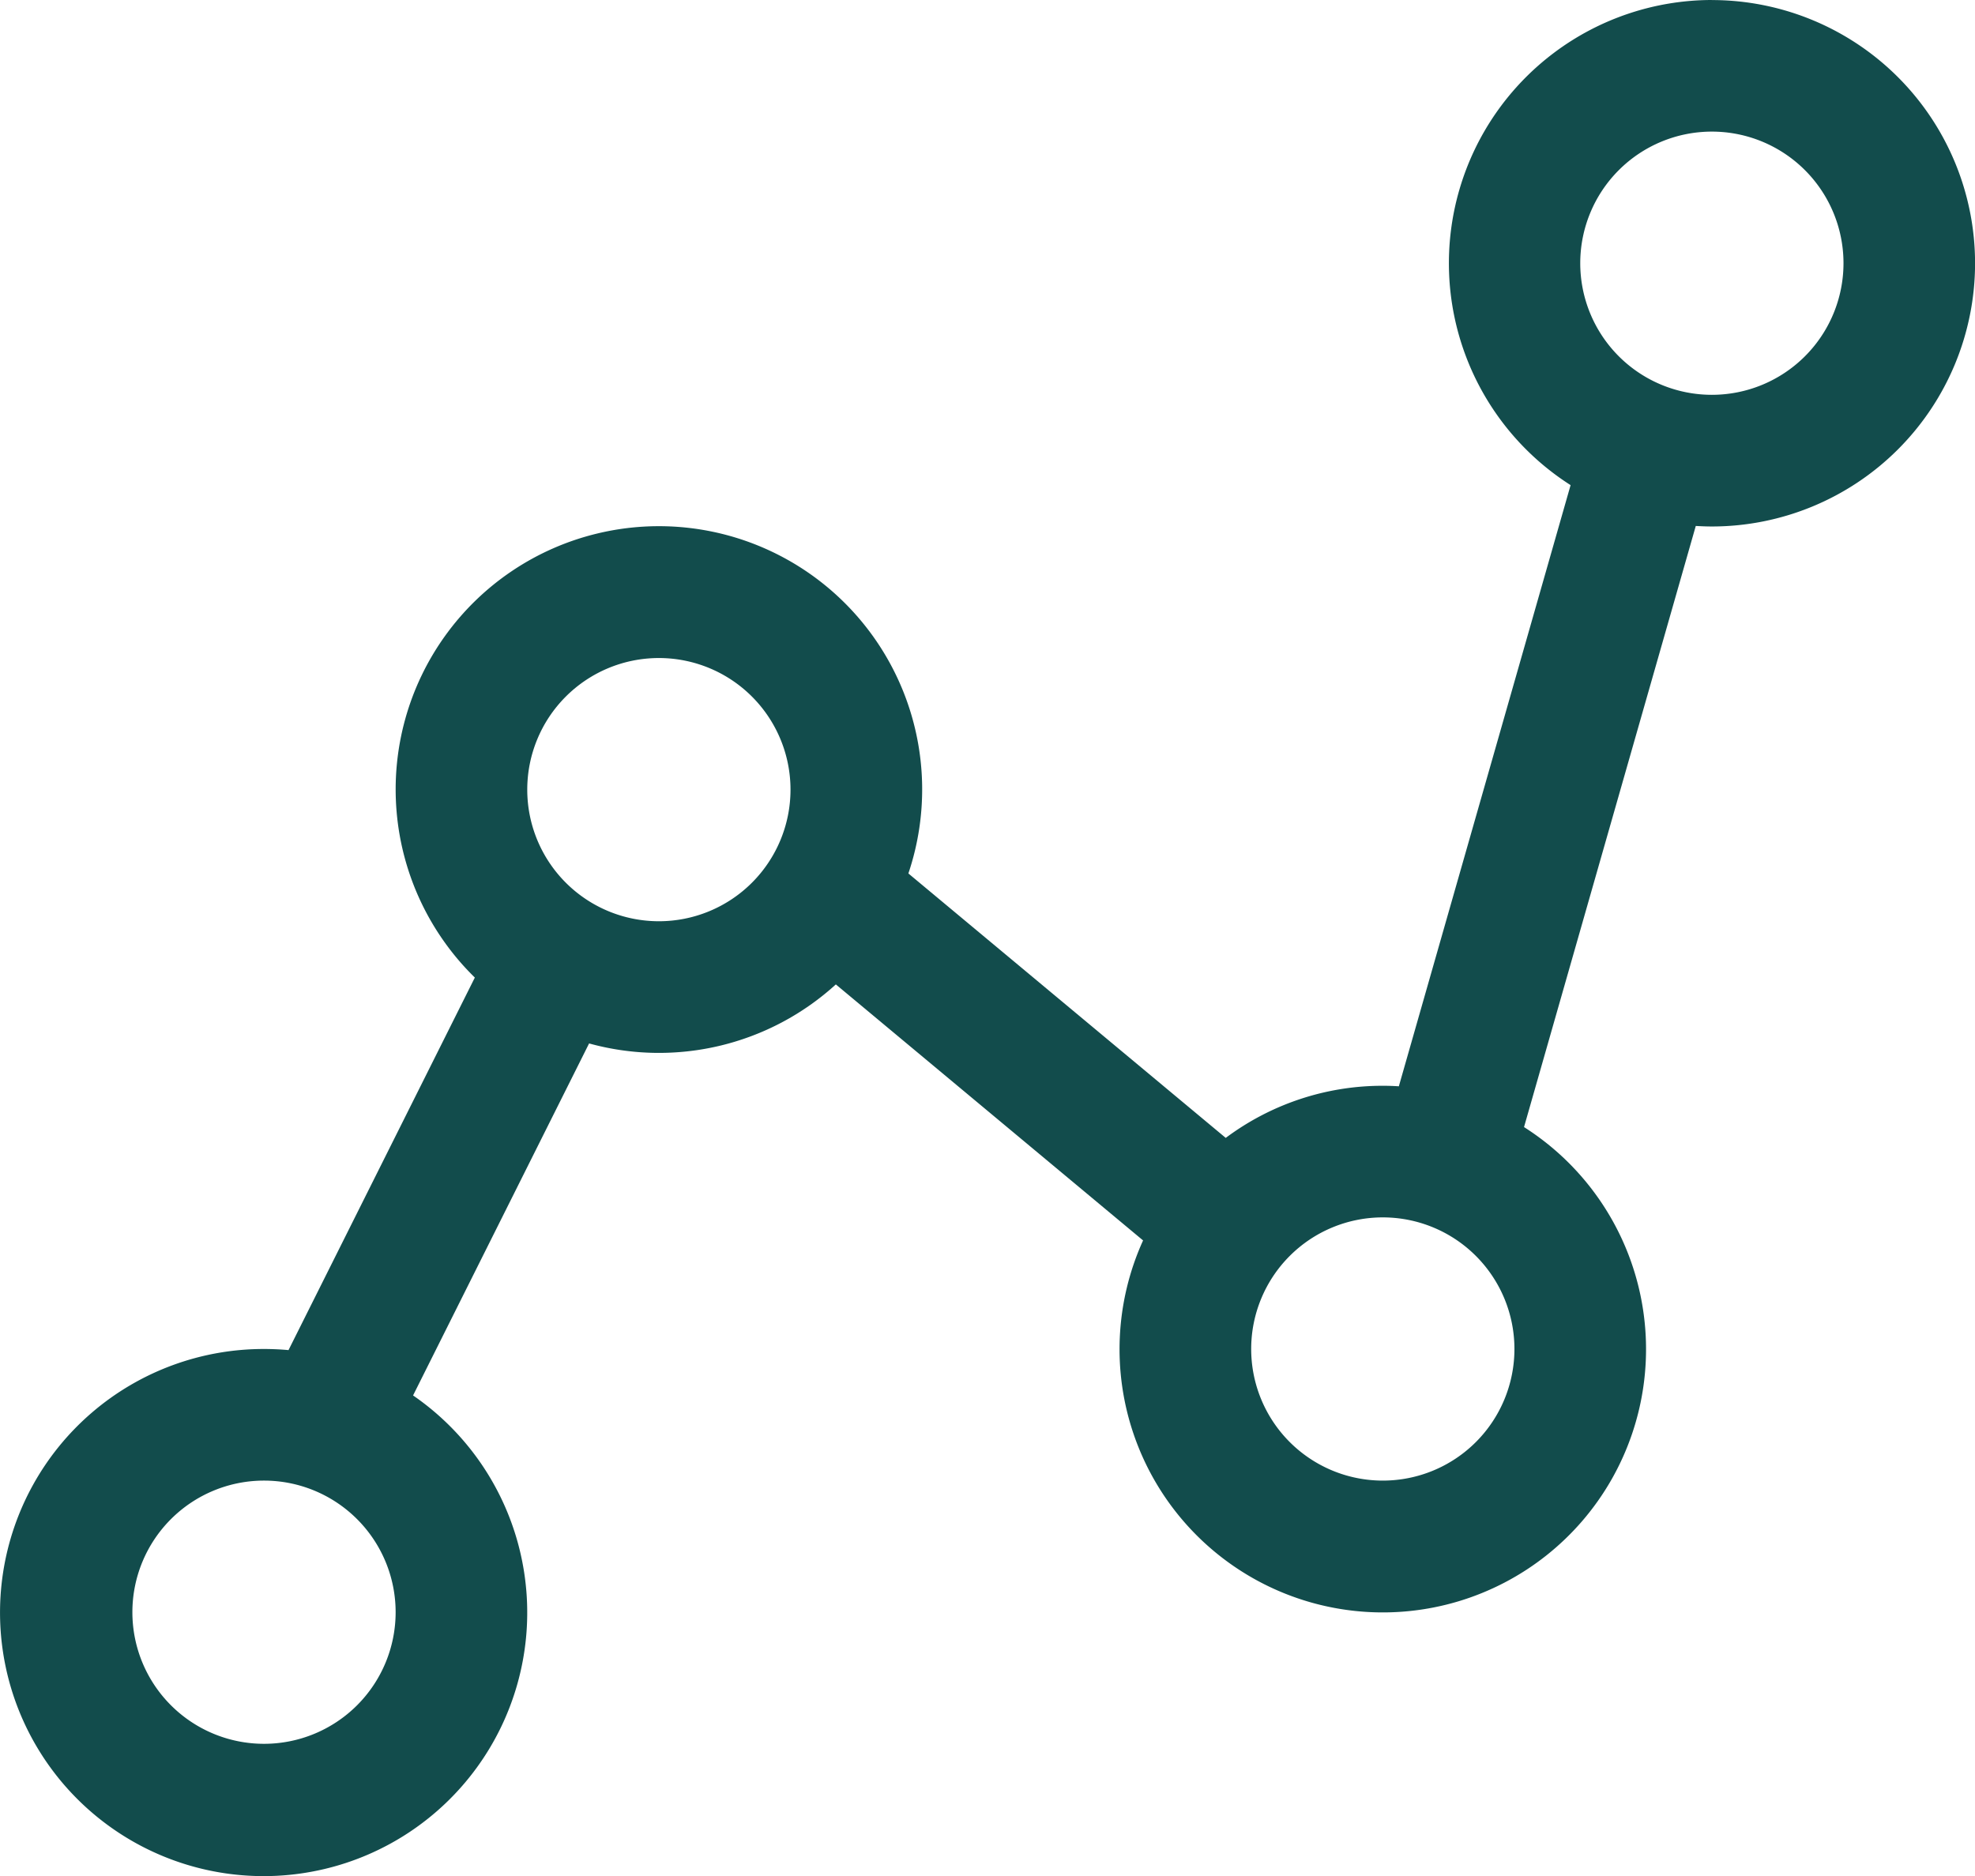 <svg xmlns="http://www.w3.org/2000/svg" width="33.761" height="32.076" viewBox="0 0 33.761 32.076">
  <path id="graph" d="M30.375,2.25a4.5,4.5,0,0,0-2.415,8.294L25.024,20.822q-.137-.009-.274-.009a4.476,4.476,0,0,0-2.685.891L16.64,17.183a4.5,4.5,0,1,0-7.411,1.78L6.044,25.332q-.209-.019-.419-.019a4.506,4.506,0,1,0,2.548.794l3.009-6.018A4.489,4.489,0,0,0,15.4,19.08l5.252,4.377a4.5,4.5,0,1,0,6.512-1.938L30.1,11.242c.091.005.182.009.274.009a4.5,4.5,0,0,0,0-9ZM5.625,32.063a2.25,2.25,0,1,1,2.25-2.25,2.25,2.25,0,0,1-2.25,2.25ZM12.375,18a2.25,2.25,0,1,1,2.25-2.25A2.25,2.25,0,0,1,12.375,18ZM24.75,27.563A2.25,2.25,0,1,1,27,25.313a2.25,2.25,0,0,1-2.25,2.25ZM30.375,9a2.25,2.25,0,1,1,2.25-2.25A2.25,2.25,0,0,1,30.375,9Z" transform="translate(-1.112 -2.25)" fill="#124c4c"/>
</svg>
